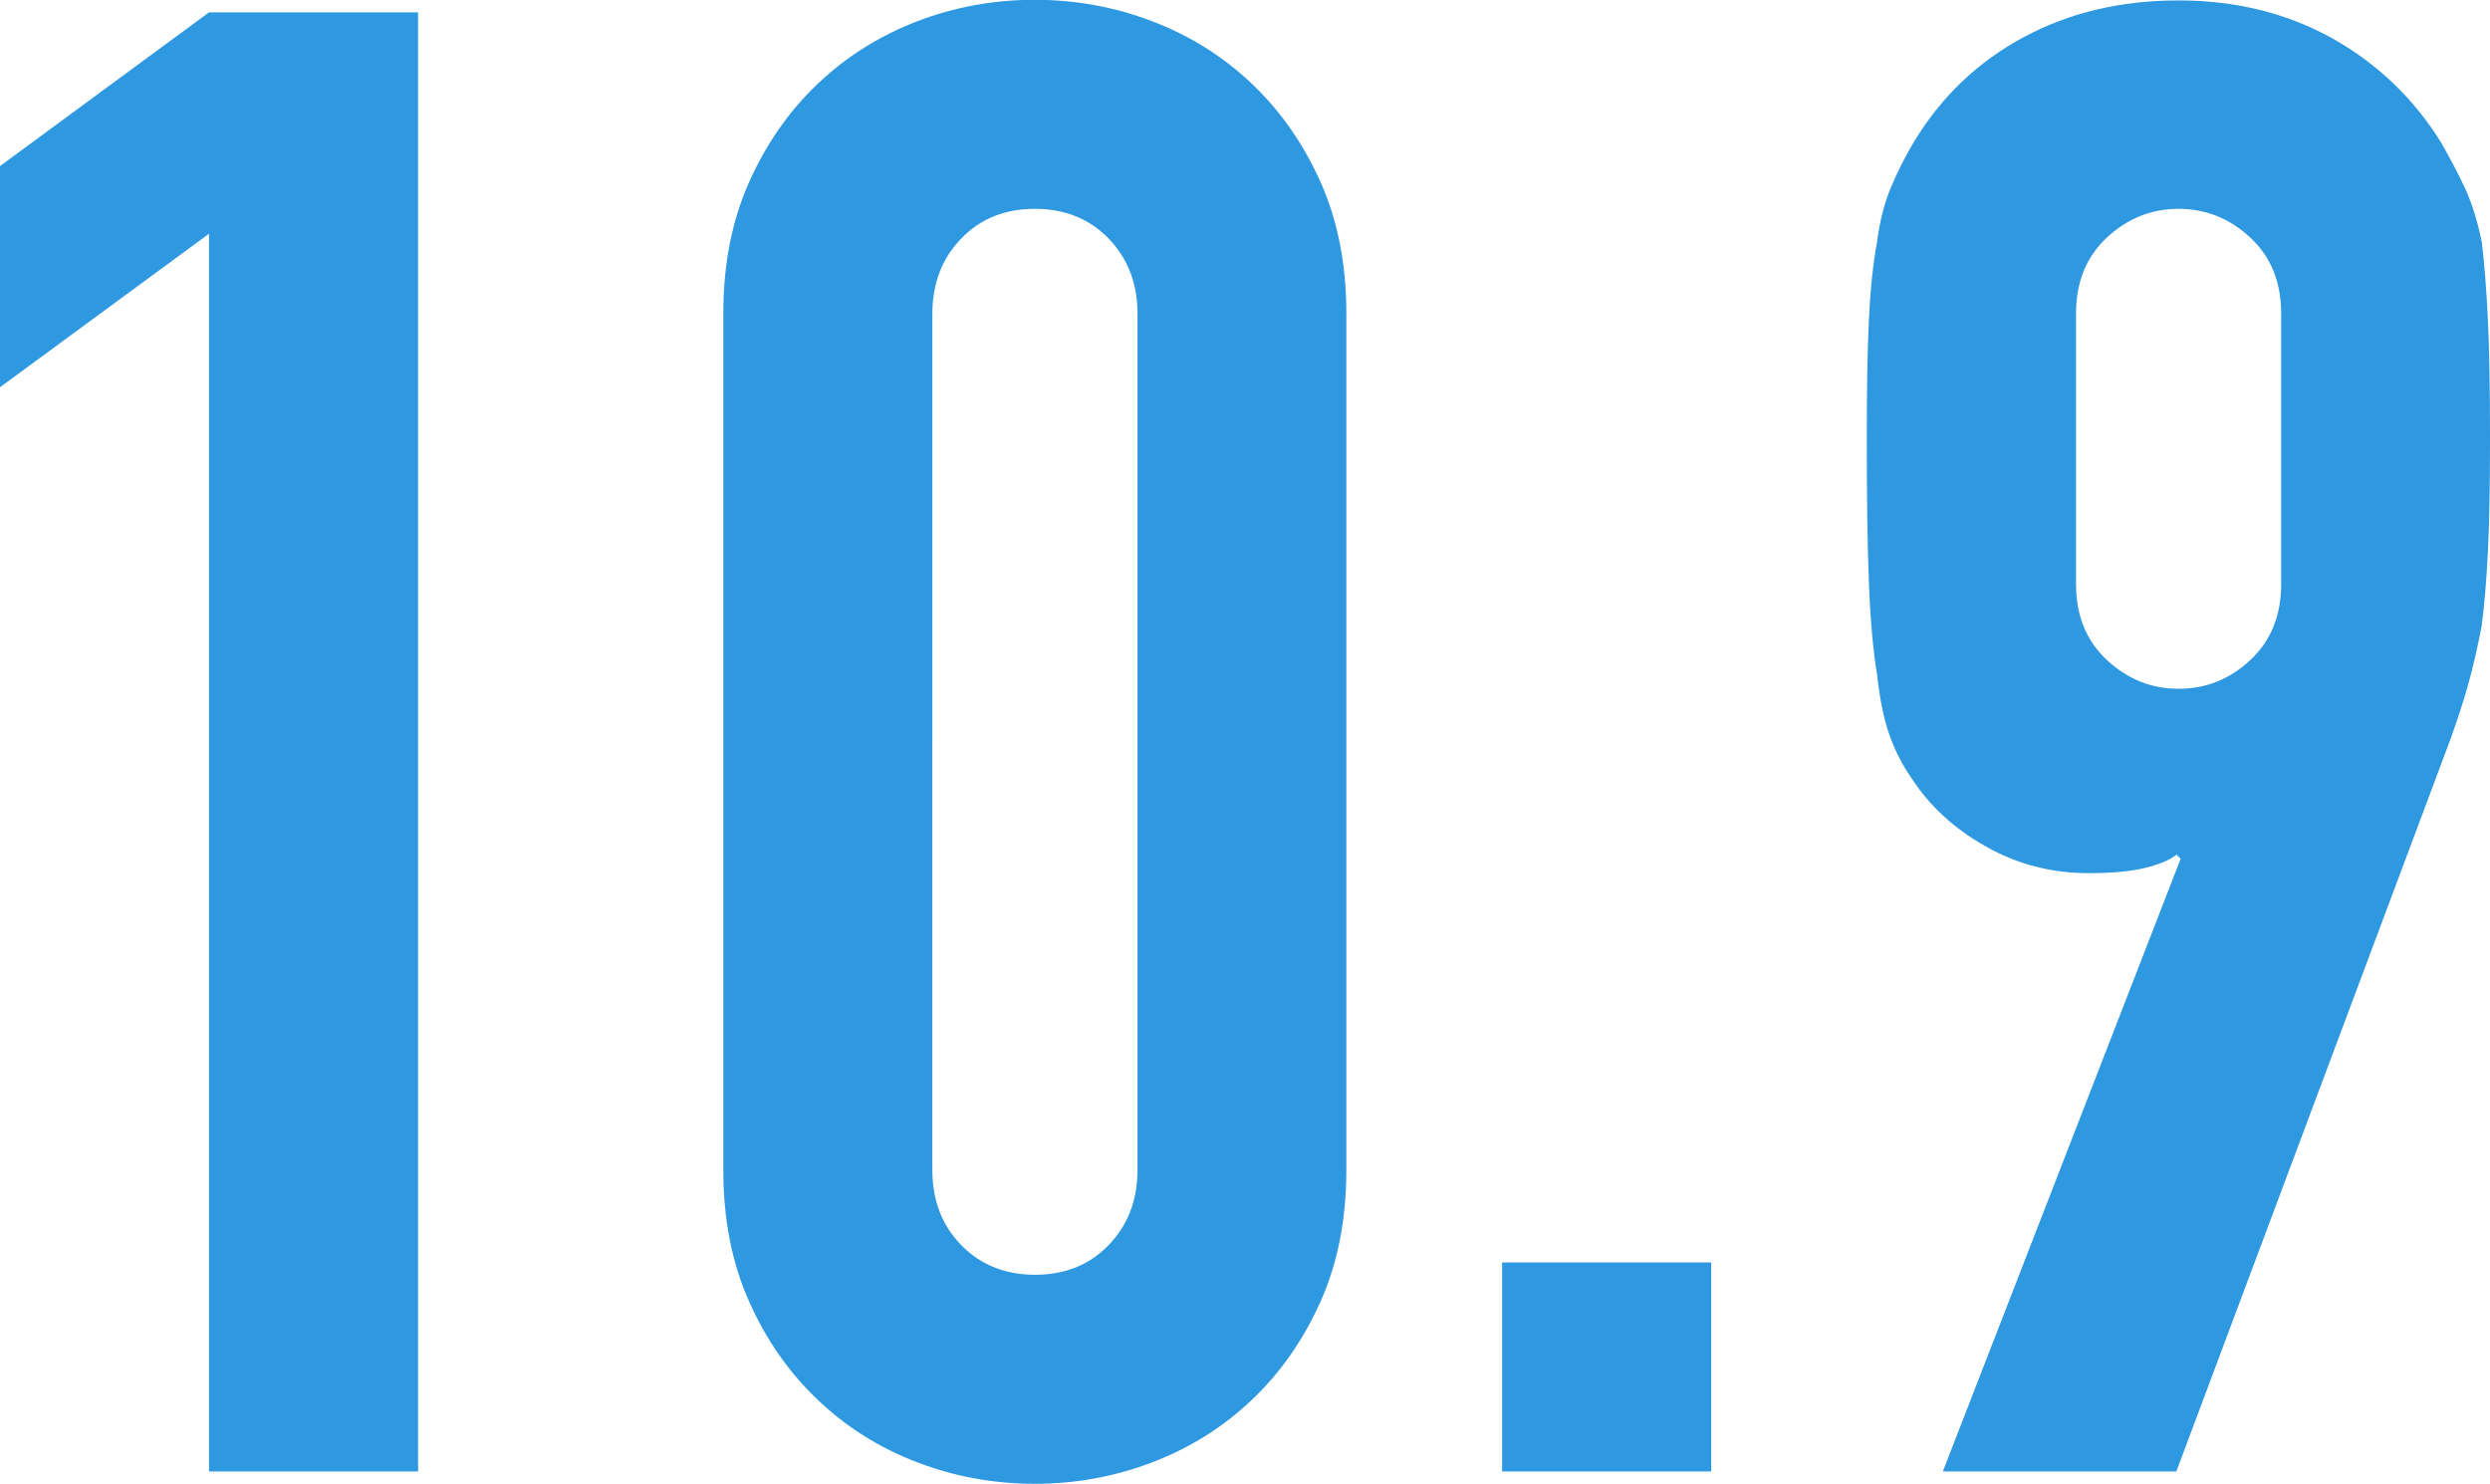 <?xml version="1.0" encoding="UTF-8"?><svg xmlns="http://www.w3.org/2000/svg" viewBox="0 0 121.14 72.19"><defs><style>.d{fill:#2e98e0;}</style></defs><g id="a"/><g id="b"><g id="c"><g><path class="d" d="M10.17,71.59V11.37L0,18.84V8.08L10.17,.6h10.17V71.59H10.17Z"/><path class="d" d="M35.19,15.25c0-2.39,.42-4.52,1.25-6.38,.83-1.86,1.94-3.46,3.34-4.79,1.4-1.33,3.01-2.34,4.83-3.04s3.74-1.05,5.73-1.05,3.9,.35,5.73,1.05,3.44,1.71,4.84,3.04c1.4,1.33,2.51,2.93,3.34,4.79,.83,1.86,1.25,3.99,1.25,6.38V56.93c0,2.39-.42,4.52-1.25,6.38-.83,1.86-1.94,3.46-3.34,4.79-1.4,1.33-3.01,2.34-4.84,3.04-1.83,.7-3.74,1.05-5.73,1.05s-3.91-.35-5.73-1.05c-1.83-.7-3.44-1.71-4.83-3.04-1.4-1.33-2.51-2.92-3.34-4.79-.83-1.86-1.25-3.99-1.25-6.38V15.25Zm10.17,41.68c0,1.46,.46,2.68,1.4,3.64,.93,.96,2.13,1.45,3.59,1.45s2.66-.48,3.59-1.45c.93-.96,1.4-2.18,1.4-3.64V15.25c0-1.46-.47-2.67-1.4-3.64-.93-.96-2.13-1.45-3.59-1.45s-2.66,.48-3.59,1.45c-.93,.96-1.4,2.18-1.4,3.64V56.93Z"/><path class="d" d="M73.08,71.59v-10.17h10.17v10.17h-10.17Z"/><path class="d" d="M94.52,71.59l11.57-29.81-.2-.2c-.33,.27-.85,.48-1.55,.65-.7,.17-1.61,.25-2.74,.25-1.79,0-3.46-.43-4.99-1.3-1.53-.86-2.73-1.96-3.59-3.29-.47-.66-.83-1.38-1.1-2.14-.27-.76-.47-1.74-.6-2.94-.2-1.2-.33-2.71-.4-4.54-.07-1.83-.1-4.14-.1-6.93,0-2.33,.03-4.24,.1-5.73,.07-1.5,.2-2.77,.4-3.84,.13-1,.35-1.86,.65-2.59,.3-.73,.68-1.5,1.15-2.29,1.33-2.19,3.11-3.89,5.33-5.08,2.23-1.2,4.74-1.79,7.53-1.79s5.28,.62,7.48,1.84c2.19,1.23,3.95,2.91,5.28,5.04,.46,.8,.86,1.56,1.2,2.29,.33,.73,.6,1.59,.8,2.59,.13,1.06,.23,2.34,.3,3.84,.07,1.5,.1,3.41,.1,5.73,0,2.19-.03,4-.1,5.43-.07,1.43-.17,2.64-.3,3.64-.2,1.06-.42,2.01-.65,2.84-.23,.83-.52,1.71-.85,2.64l-13.36,35.69h-11.37Zm6.48-43.17c0,1.53,.5,2.76,1.5,3.69,1,.93,2.16,1.4,3.49,1.4s2.49-.46,3.49-1.4c1-.93,1.5-2.16,1.5-3.69V15.25c0-1.53-.5-2.76-1.5-3.69-1-.93-2.16-1.4-3.49-1.4s-2.49,.47-3.49,1.4c-1,.93-1.5,2.16-1.5,3.69v13.16Z"/></g></g></g></svg>